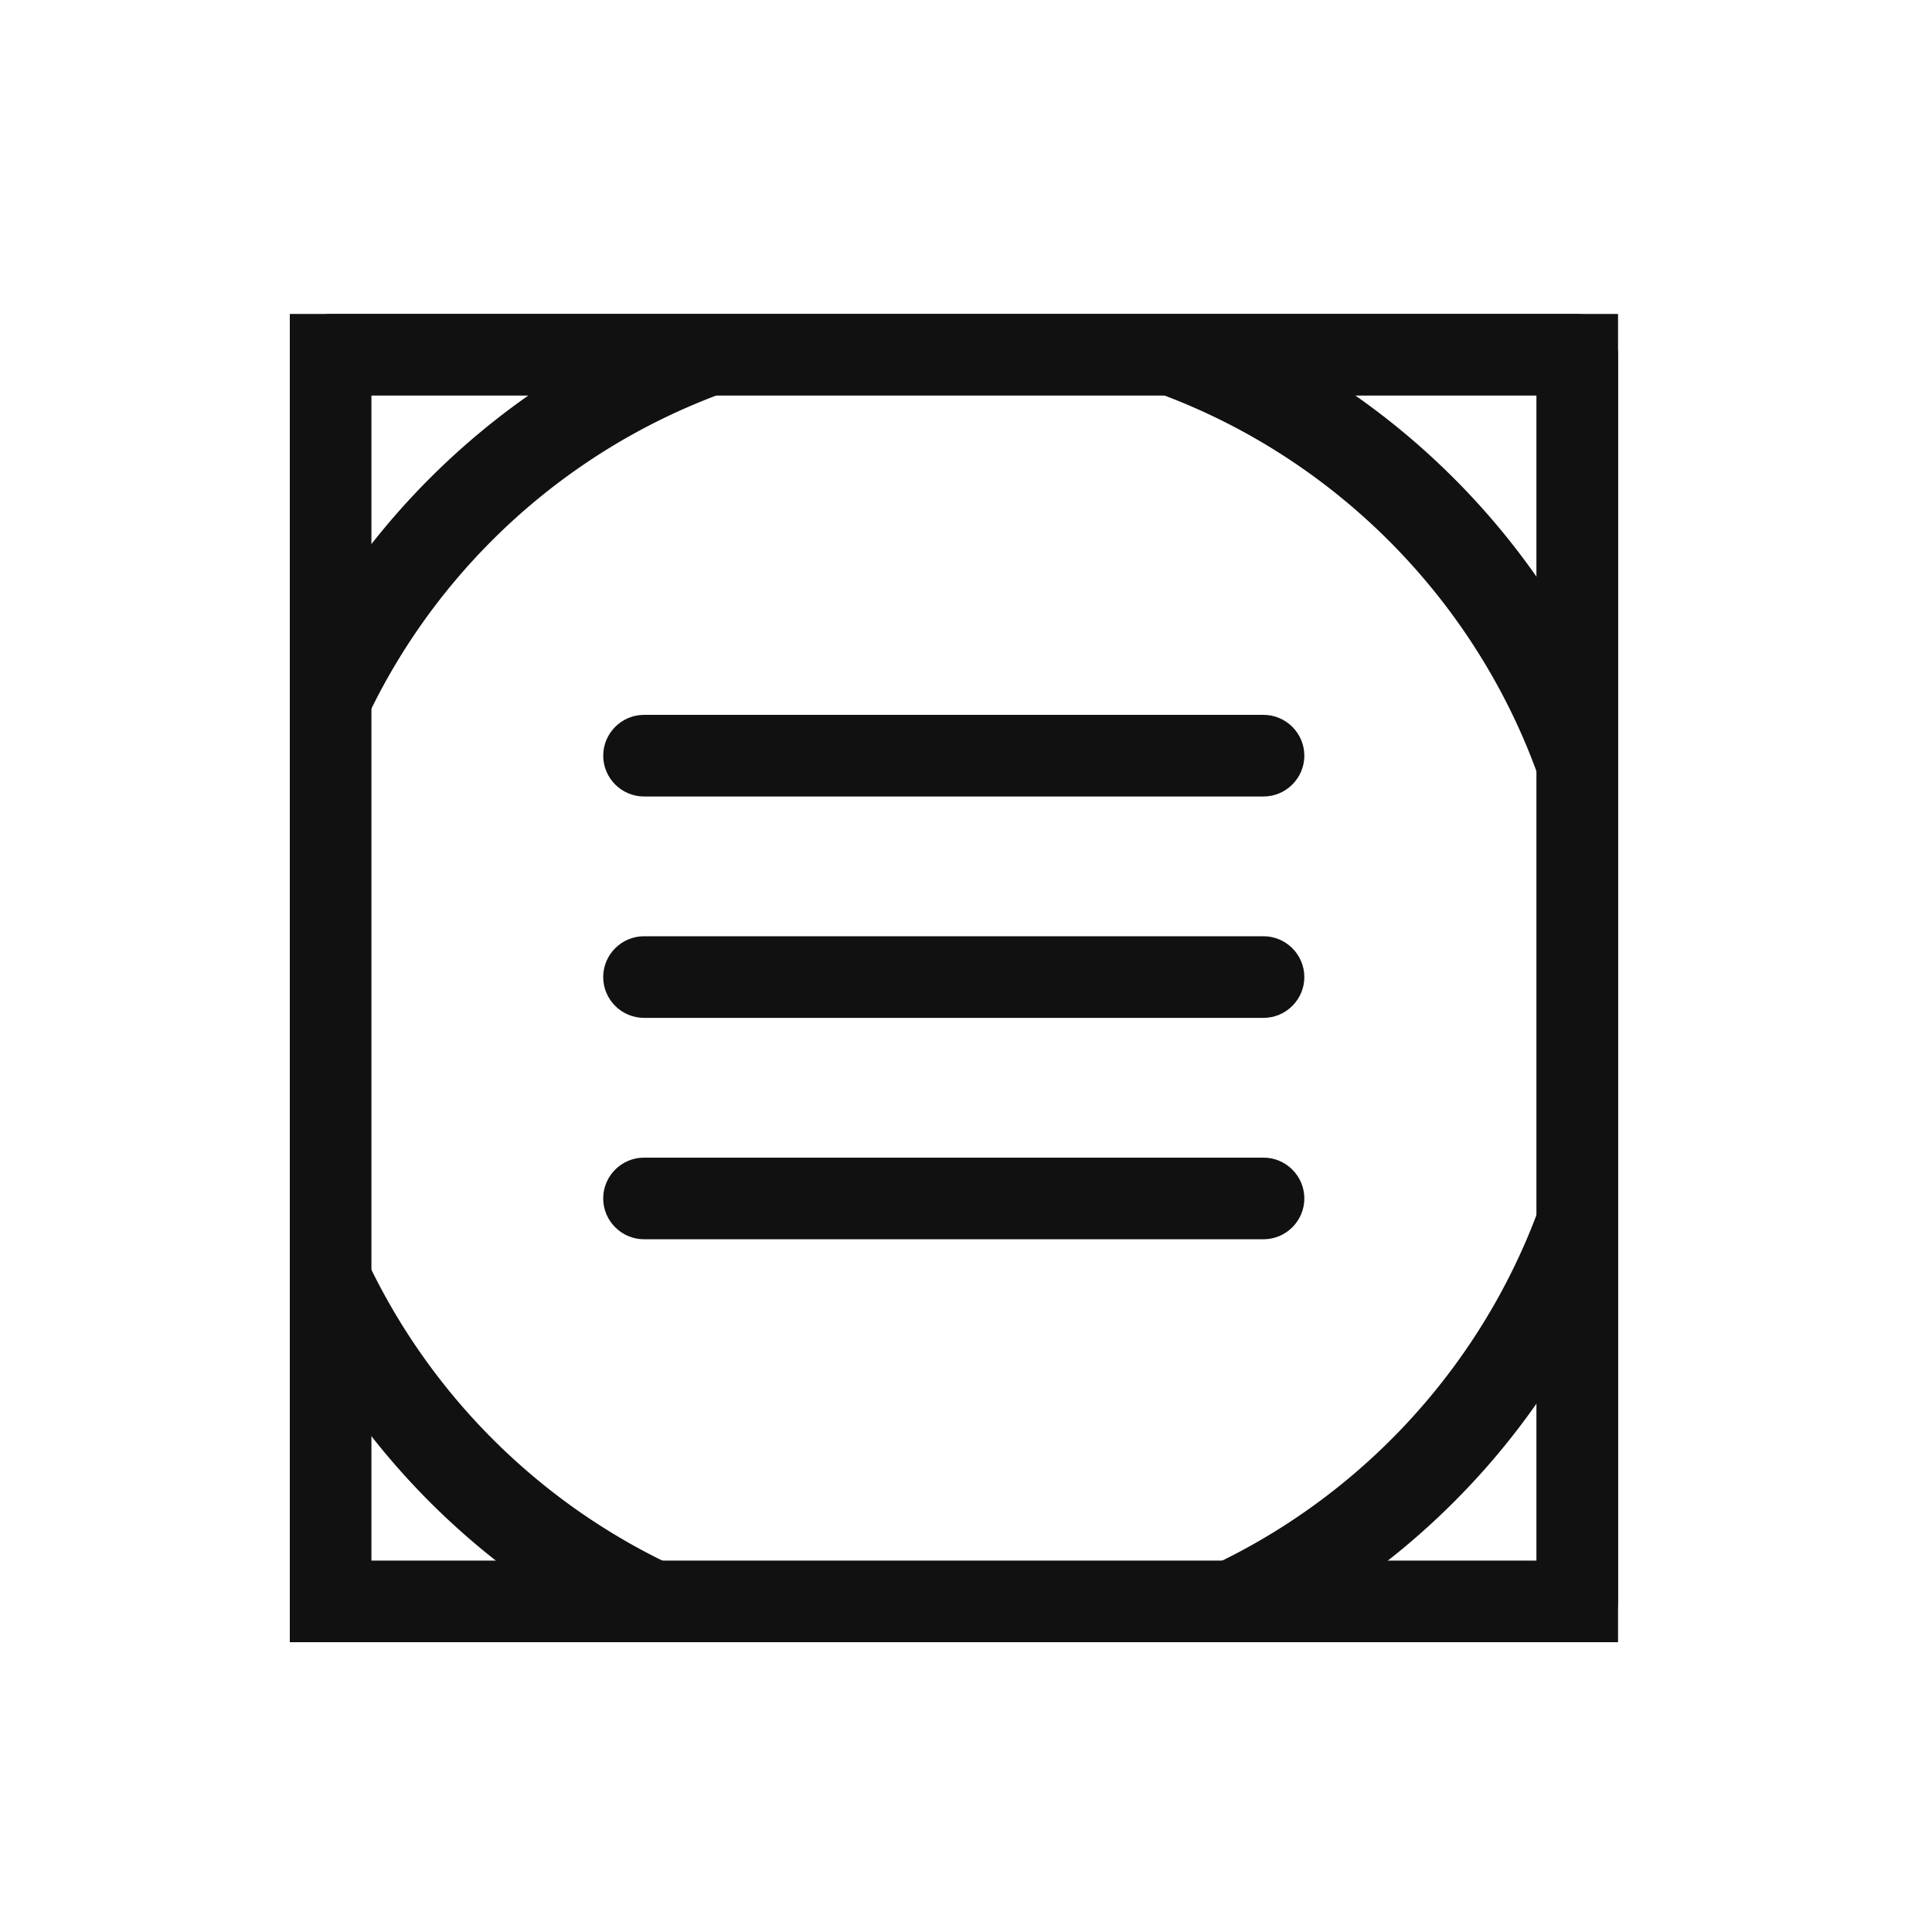 <svg width="80" height="80" viewBox="0 0 80 80" fill="none" xmlns="http://www.w3.org/2000/svg"><g clip-path="url(#a)"><path d="M69 40.954v-28.11A1.85 1.85 0 0 0 67.157 11H10.843A1.85 1.85 0 0 0 9 12.843v56.314A1.85 1.85 0 0 0 10.843 71h56.314A1.85 1.85 0 0 0 69 69.157zq0 .138 0 0m-3.687.092c0 14.47-11.797 26.267-26.267 26.267-14.562 0-26.36-11.797-26.36-26.36 0-14.561 11.798-26.266 26.268-26.266S65.22 26.484 65.22 40.954v.092zm0-26.36v11.89a30.7 30.7 0 0 0-11.889-11.89zm-52.626 0h11.889a30.7 30.7 0 0 0-11.89 11.89zm0 52.627V55.424a30.7 30.7 0 0 0 11.889 11.89zm52.626 0H53.424a30.7 30.7 0 0 0 11.89-11.889z" fill="#111"/></g><path d="M65.31 13H13.69c-.93 0-1.69.76-1.69 1.69v51.62c0 .93.76 1.69 1.69 1.69h51.62c.93 0 1.69-.76 1.69-1.69V14.69c0-.93-.76-1.69-1.69-1.69m-1.69 51.62H15.38V16.38h48.24zm-11.3-35.019H26.668c-.93 0-1.69.76-1.69 1.69s.76 1.69 1.69 1.69H52.32c.929 0 1.69-.76 1.69-1.69s-.761-1.69-1.69-1.69" fill="#111"/><path d="M26.667 38.768H52.32c.929 0 1.69.76 1.69 1.69s-.761 1.69-1.69 1.69H26.667c-.93 0-1.69-.76-1.69-1.69s.76-1.69 1.69-1.69m0 9.167H52.32c.929 0 1.69.76 1.69 1.69s-.761 1.69-1.69 1.69H26.667c-.93 0-1.69-.761-1.69-1.69 0-.93.76-1.69 1.69-1.69" fill="#111"/><defs><clipPath id="a"><path fill="#fff" d="M12 13h55v55H12z"/></clipPath></defs></svg>